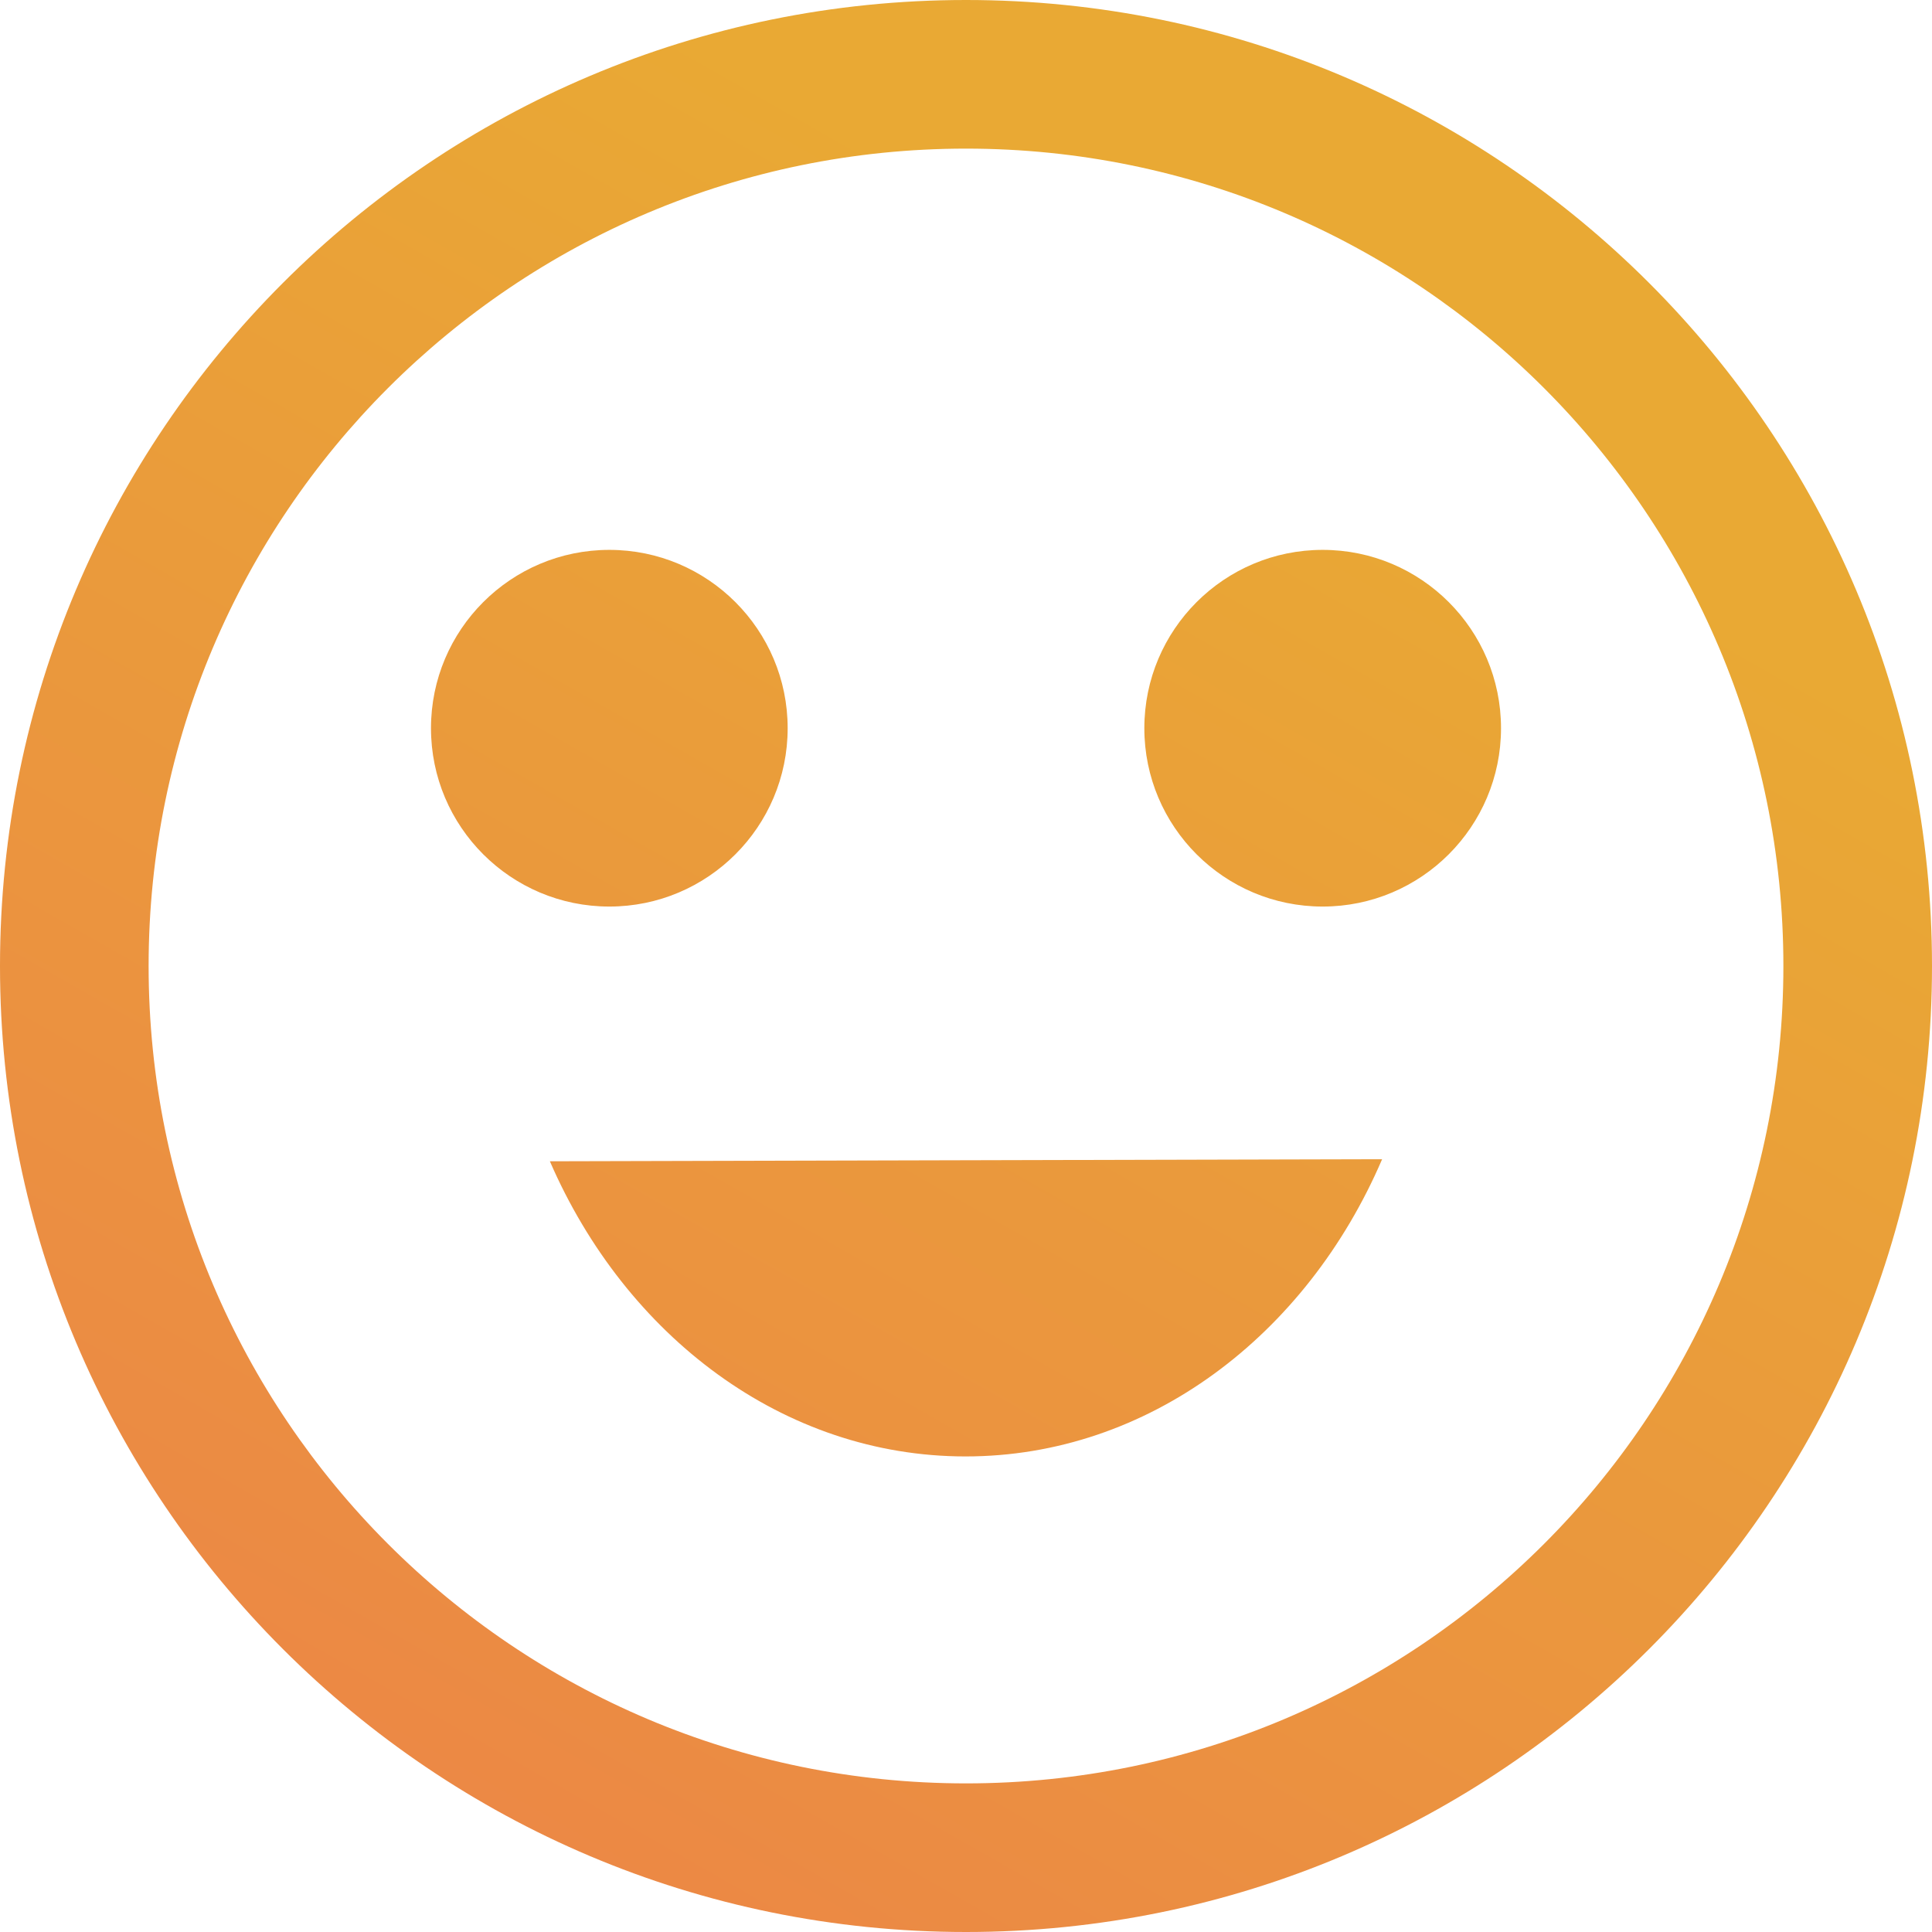 <svg xmlns="http://www.w3.org/2000/svg" width="26" height="26" viewBox="0 0 26 26">
    <defs>
        <linearGradient id="2lew2pwooa" x1="79.462%" x2="28.275%" y1="24.008%" y2="100%">
            <stop offset="0%" stop-color="#E9A934"/>
            <stop offset="100%" stop-color="#EC8447"/>
        </linearGradient>
    </defs>
    <g fill="none" fill-rule="evenodd">
        <g fill="url(#2lew2pwooa)" fill-rule="nonzero" transform="translate(-619 -581)">
            <g>
                <path d="M98 18c7.18 0 13 5.82 13 13s-5.82 13-13 13-13-5.82-13-13 5.82-13 13-13zm0 2c-6.075 0-11 4.925-11 11s4.925 11 11 11 11-4.925 11-11-4.925-11-11-11zm5.6 13.6c-1.017 2.37-3.145 4-5.606 4-2.451 0-4.573-1.618-5.594-3.972zm-10.4-8.2c1.325 0 2.4 1.075 2.4 2.4s-1.075 2.4-2.4 2.4-2.4-1.075-2.4-2.4 1.075-2.4 2.4-2.4zm9.6 0c1.325 0 2.4 1.075 2.4 2.4s-1.075 2.4-2.4 2.4-2.4-1.075-2.4-2.4 1.075-2.4 2.4-2.4z" transform="translate(534 563)"/>
            </g>
        </g>
    </g>
</svg>
